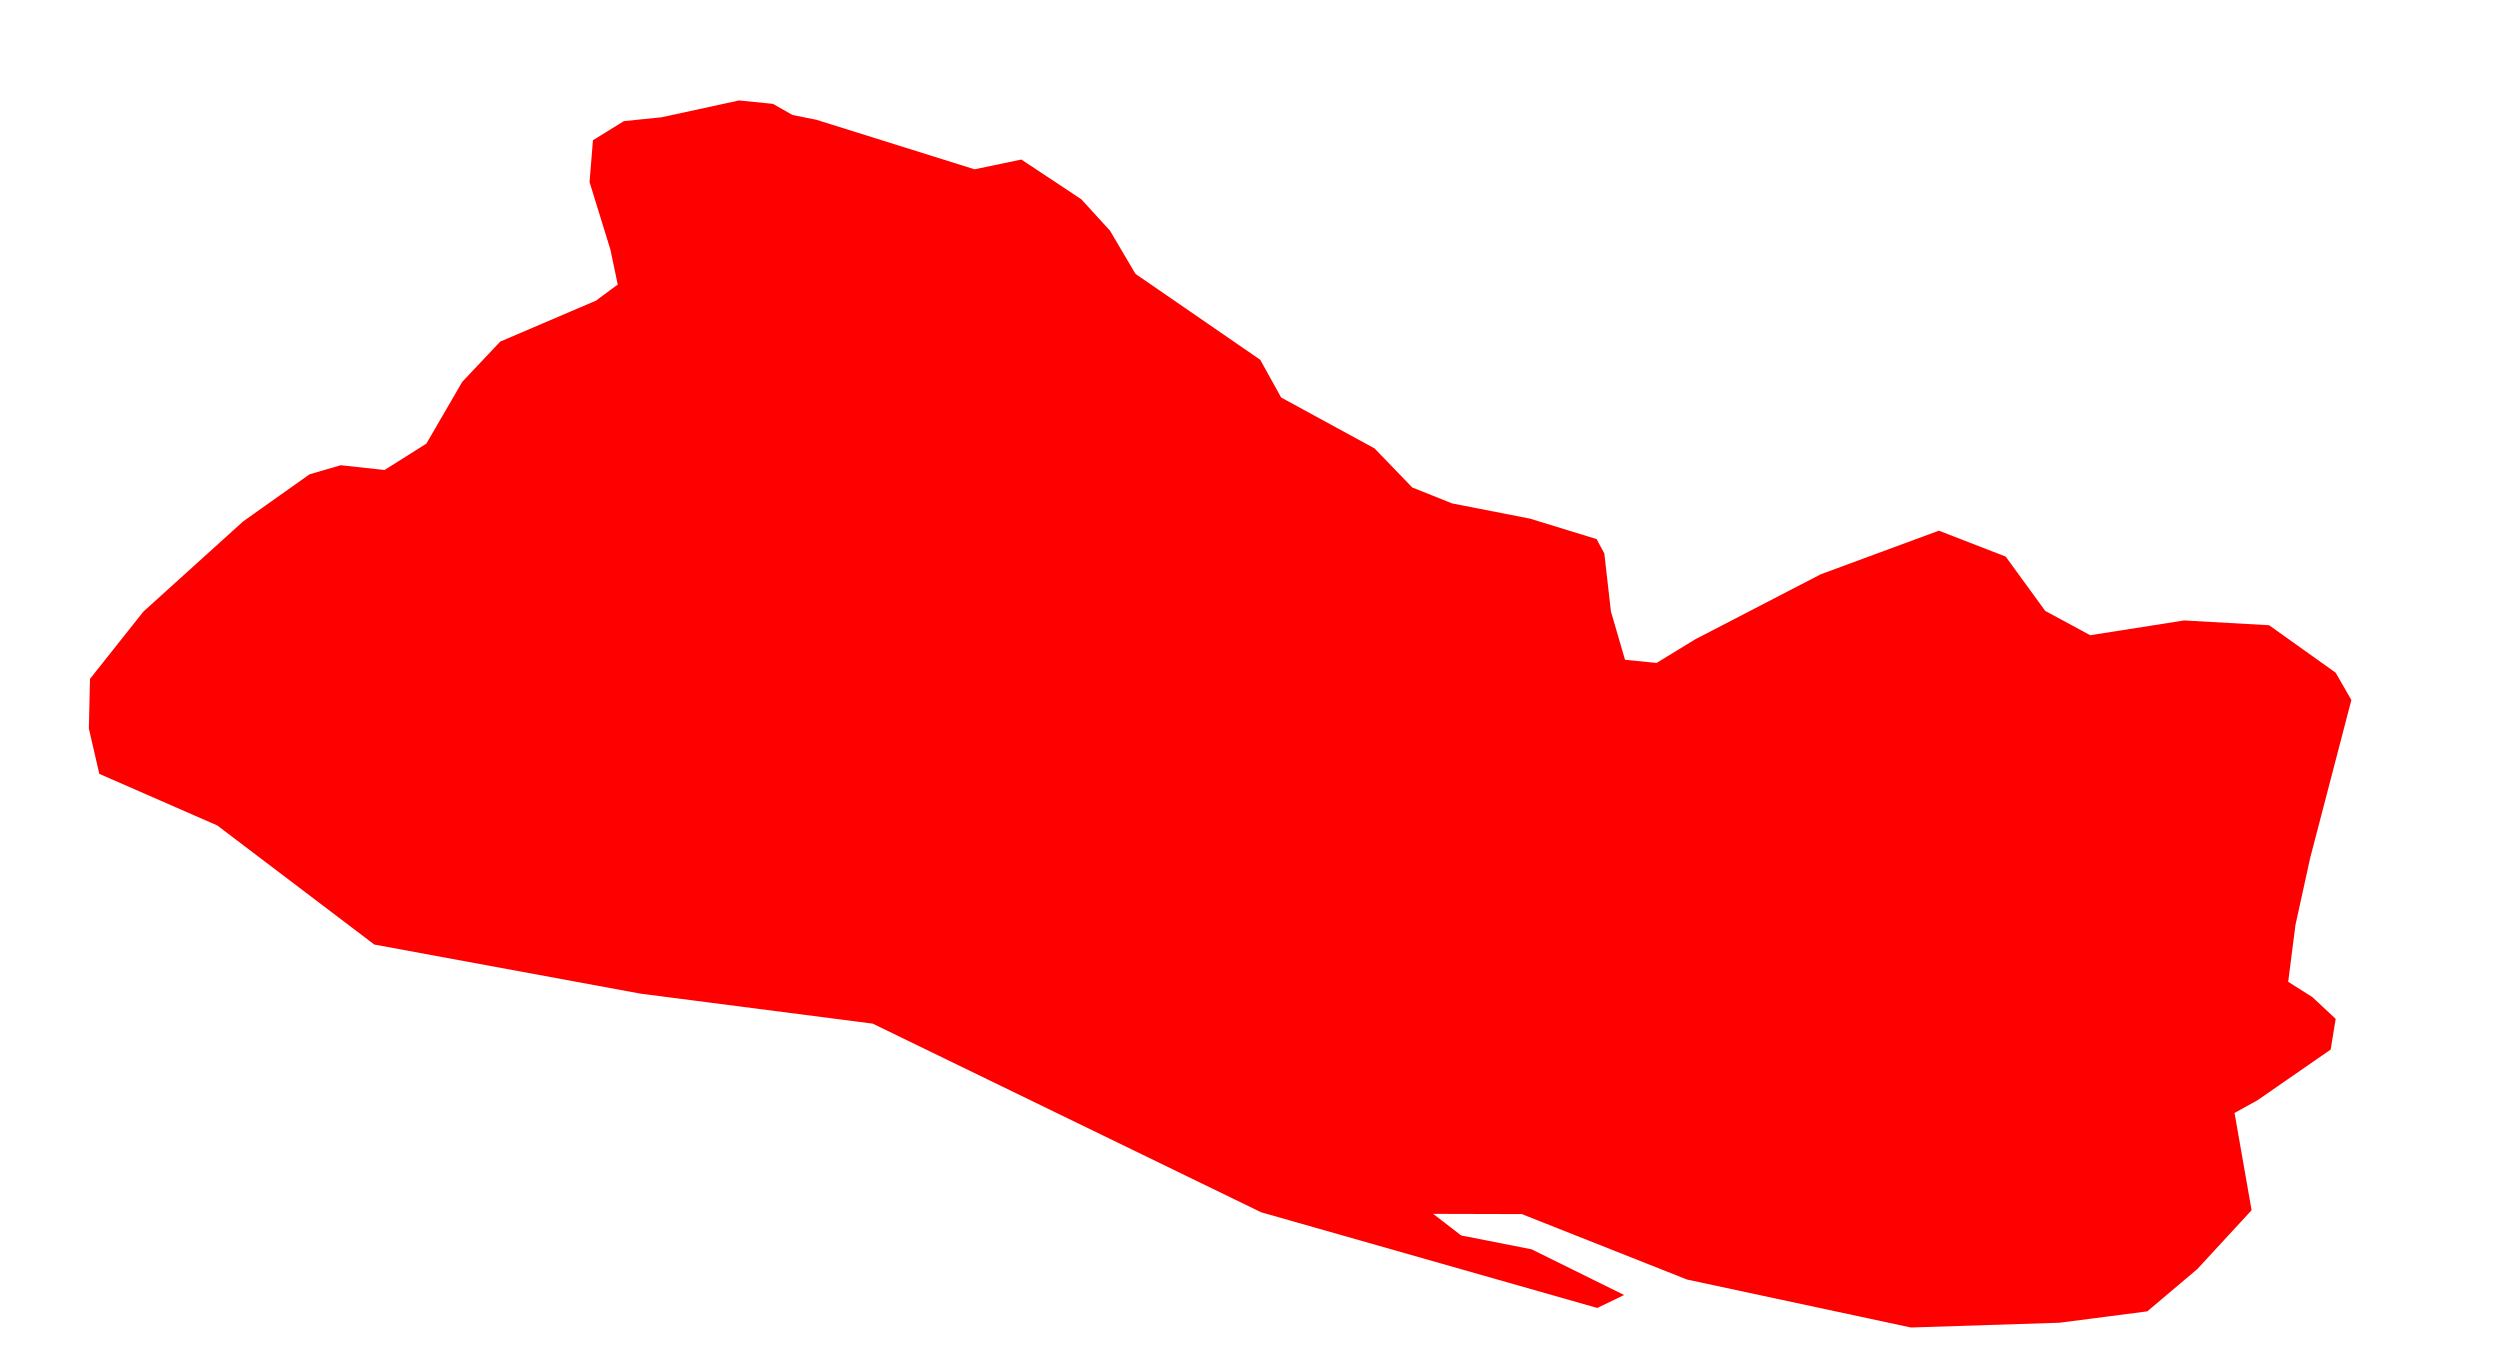 <svg width="11" height="6" viewBox="0 0 11 6" fill="none" xmlns="http://www.w3.org/2000/svg">
<path d="M3.487 0.506L3.592 0.527L4.288 0.745L4.494 0.702L4.758 0.877L4.884 1.015L4.996 1.205L5.545 1.583L5.637 1.749L6.048 1.973L6.214 2.145L6.389 2.215L6.732 2.282L7.025 2.372L7.059 2.435L7.088 2.69L7.15 2.903L7.289 2.917L7.459 2.813L8.011 2.527L8.531 2.335L8.825 2.449L8.999 2.688L9.197 2.795L9.61 2.73L9.984 2.751L10.277 2.96L10.346 3.08L10.165 3.774L10.1 4.07L10.068 4.32L10.174 4.387L10.277 4.483L10.255 4.618L9.933 4.841L9.832 4.897L9.907 5.325L9.668 5.584L9.448 5.77L9.062 5.82L8.408 5.841L7.423 5.63L6.696 5.342L6.306 5.341L6.429 5.436L6.739 5.497L7.146 5.698L7.028 5.755L5.549 5.334L3.84 4.504L2.818 4.372L1.647 4.156L0.956 3.632L0.437 3.405L0.391 3.206L0.396 2.987L0.631 2.691L1.07 2.294L1.362 2.087L1.499 2.047L1.692 2.068L1.876 1.952L2.034 1.68L2.201 1.503L2.622 1.323L2.718 1.252L2.686 1.099L2.594 0.801L2.609 0.617L2.745 0.533L2.911 0.516L3.252 0.442L3.401 0.457L3.487 0.506Z" fill="#FF0000"/>
</svg>
